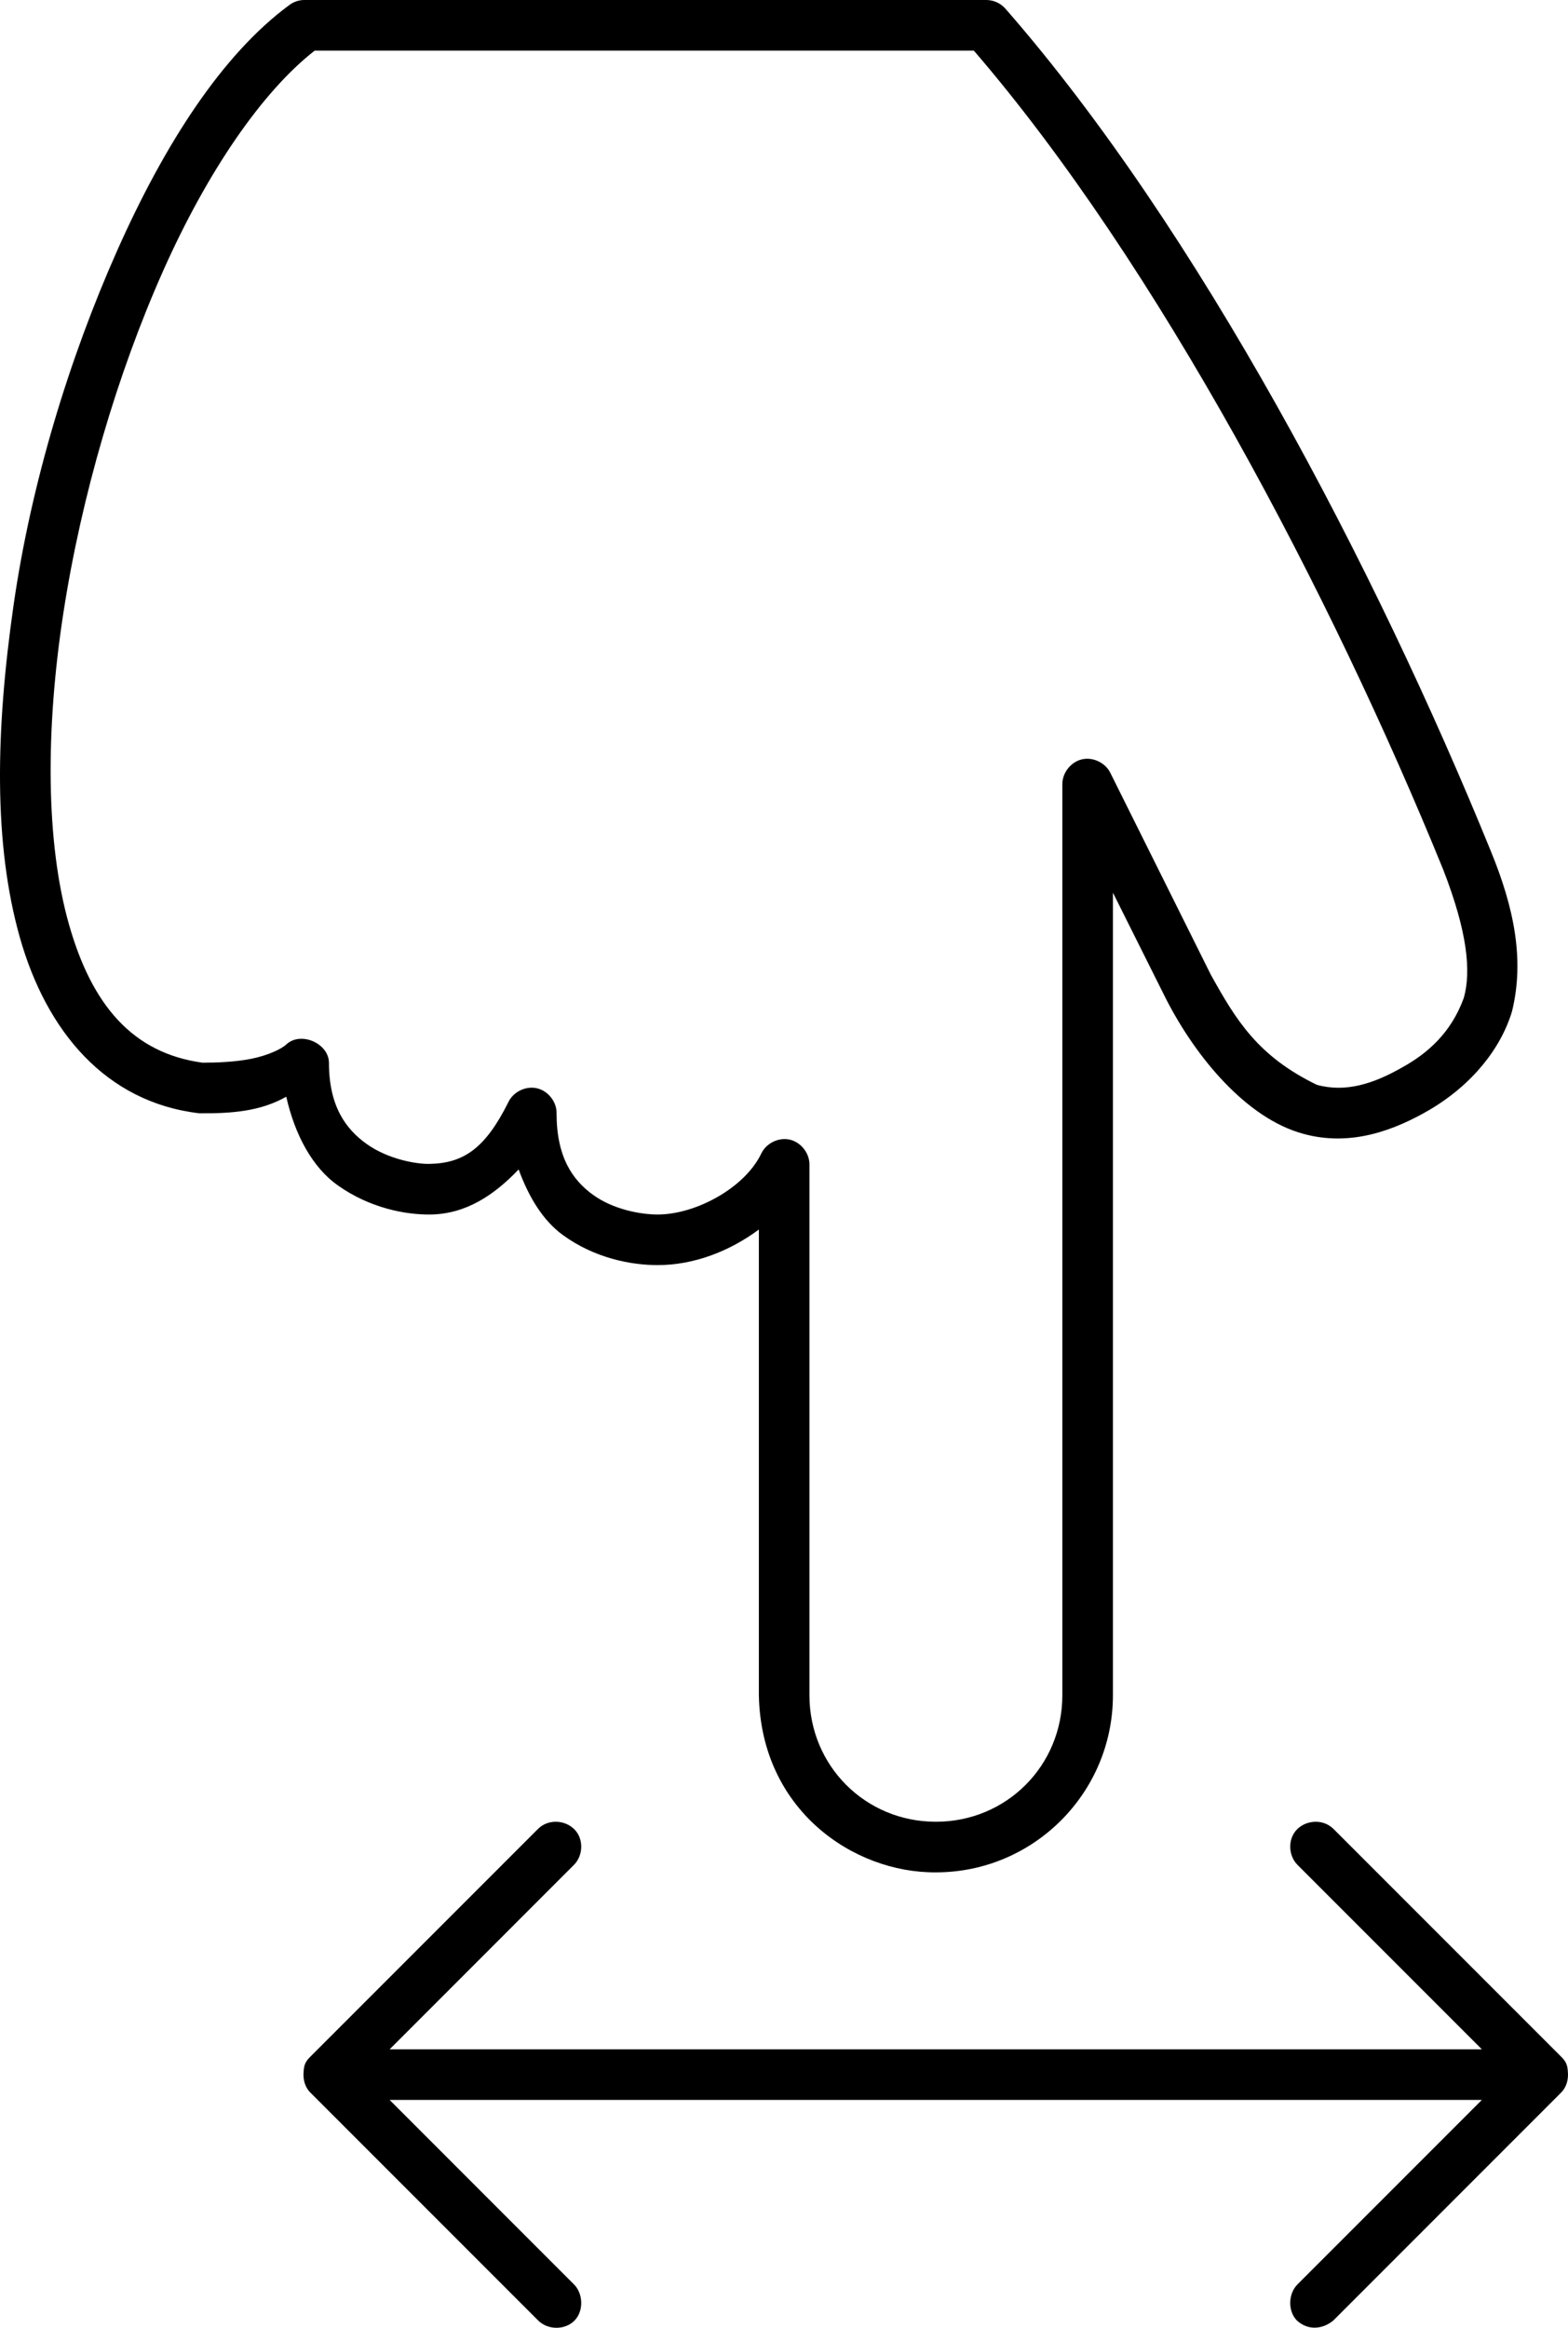 <?xml version="1.0" encoding="UTF-8"?>
<svg width="62px" height="92px" viewBox="0 0 62 92" version="1.1" xmlns="http://www.w3.org/2000/svg" xmlns:xlink="http://www.w3.org/1999/xlink">
    <!-- Generator: Sketch 64 (93537) - https://sketch.com -->
    <title>noun_swipe_1589922</title>
    <desc>Created with Sketch.</desc>
    <g id="Page-1" stroke="none" stroke-width="1" fill="none" fill-rule="evenodd">
        <g id="noun_swipe_1589922" transform="translate(31, 46) rotate(180) translate(-31, -46) translate(0, -1)" fill="#000000" fill-rule="nonzero">
            <g id="Group" transform="translate(0, 0.638)">
                <g>
                    <path d="M24.994,18.362 C21.133,18.362 17.994,21.501 17.994,25.362 L17.994,57.081 L15.9,52.893 C14.7,50.545 12.696,48.152 10.463,47.55 C8.578,47.03 6.851,47.701 5.494,48.487 C3.774,49.497 2.65,50.937 2.213,52.393 C1.713,54.435 2.133,56.491 3.057,58.737 C7.627,69.959 14.619,83.294 22.244,92.018 C22.43,92.232 22.71,92.361 22.994,92.362 L49.993,92.362 C50.208,92.355 50.419,92.278 50.587,92.143 C53.213,90.198 55.482,86.694 57.368,82.456 C59.254,78.218 60.769,73.271 61.462,68.456 C62.181,63.457 62.257,58.985 61.212,55.3 C60.166,51.615 57.827,48.796 54.118,48.362 C52.823,48.351 51.696,48.442 50.681,49.018 C50.336,47.488 49.636,46.218 48.65,45.518 C47.371,44.611 45.956,44.346 44.962,44.362 C43.58,44.385 42.466,45.121 41.493,46.143 C41.088,45.04 40.526,44.118 39.743,43.55 C38.486,42.636 37.054,42.362 35.993,42.362 C34.588,42.362 33.172,42.893 31.994,43.768 L31.994,25.362 C31.907,20.819 28.245,18.336 24.994,18.362 L24.994,18.362 Z M24.994,20.362 C27.781,20.362 29.994,22.575 29.994,25.362 L29.994,46.362 C30.004,46.81 30.347,47.23 30.785,47.324 C31.223,47.417 31.71,47.174 31.9,46.768 C32.555,45.406 34.496,44.362 35.993,44.362 C36.671,44.362 37.748,44.557 38.556,45.143 C39.364,45.73 39.993,46.634 39.993,48.362 C39.983,48.815 40.328,49.25 40.77,49.351 C41.212,49.453 41.708,49.21 41.9,48.8 C42.806,46.986 43.658,46.385 45.025,46.362 C45.541,46.353 46.649,46.544 47.493,47.143 C48.337,47.742 48.993,48.653 48.993,50.362 C49.003,51.136 50.119,51.613 50.681,51.081 C50.874,50.901 51.407,50.649 52.056,50.518 C52.704,50.388 53.445,50.362 53.993,50.362 C56.764,50.741 58.371,52.647 59.274,55.831 C60.192,59.067 60.206,63.522 59.493,68.143 C58.78,72.765 57.361,77.587 55.556,81.643 C53.797,85.596 51.626,88.747 49.556,90.362 L23.494,90.362 C16.235,81.934 9.388,68.929 4.932,57.987 C3.984,55.547 3.821,53.987 4.119,52.925 C4.624,51.53 5.571,50.719 6.557,50.175 C7.678,49.535 8.783,49.171 9.931,49.487 C12.272,50.624 13.125,52.047 14.119,53.831 L18.088,61.8 C18.279,62.21 18.776,62.453 19.218,62.351 C19.659,62.25 20,61.815 19.994,61.362 L19.994,25.362 C19.994,22.575 22.206,20.362 24.994,20.362 L24.994,20.362 Z" id="Shape"></path>
                    <path d="M9.281,0.649 L0.281,9.649 C0.142,9.784 -8.43098178e-07,10.019 -8.43098178e-07,10.368 C0.012,10.697 0.036,10.85 0.281,11.087 L9.281,20.087 C9.693,20.483 10.351,20.432 10.719,20.056 C11.087,19.68 11.064,19.018 10.688,18.65 L3.406,11.368 C17.802,11.368 32.198,11.368 46.594,11.368 L39.313,18.65 C38.936,19.018 38.914,19.68 39.282,20.056 C39.65,20.433 40.308,20.483 40.719,20.087 L49.719,11.087 C49.965,10.85 49.989,10.697 50.001,10.368 C50.001,10.019 49.859,9.784 49.719,9.649 L40.719,0.649 C40.324,0.261 39.65,0.272 39.282,0.649 C38.914,1.025 38.936,1.718 39.313,2.086 L46.594,9.368 C32.198,9.368 17.802,9.368 3.406,9.368 L10.688,2.086 C11.065,1.718 11.087,1.025 10.719,0.649 C10.244,0.22 9.667,0.329 9.281,0.649 Z" id="Path"></path>
                </g>
            </g>
        </g>
    </g>
</svg>
